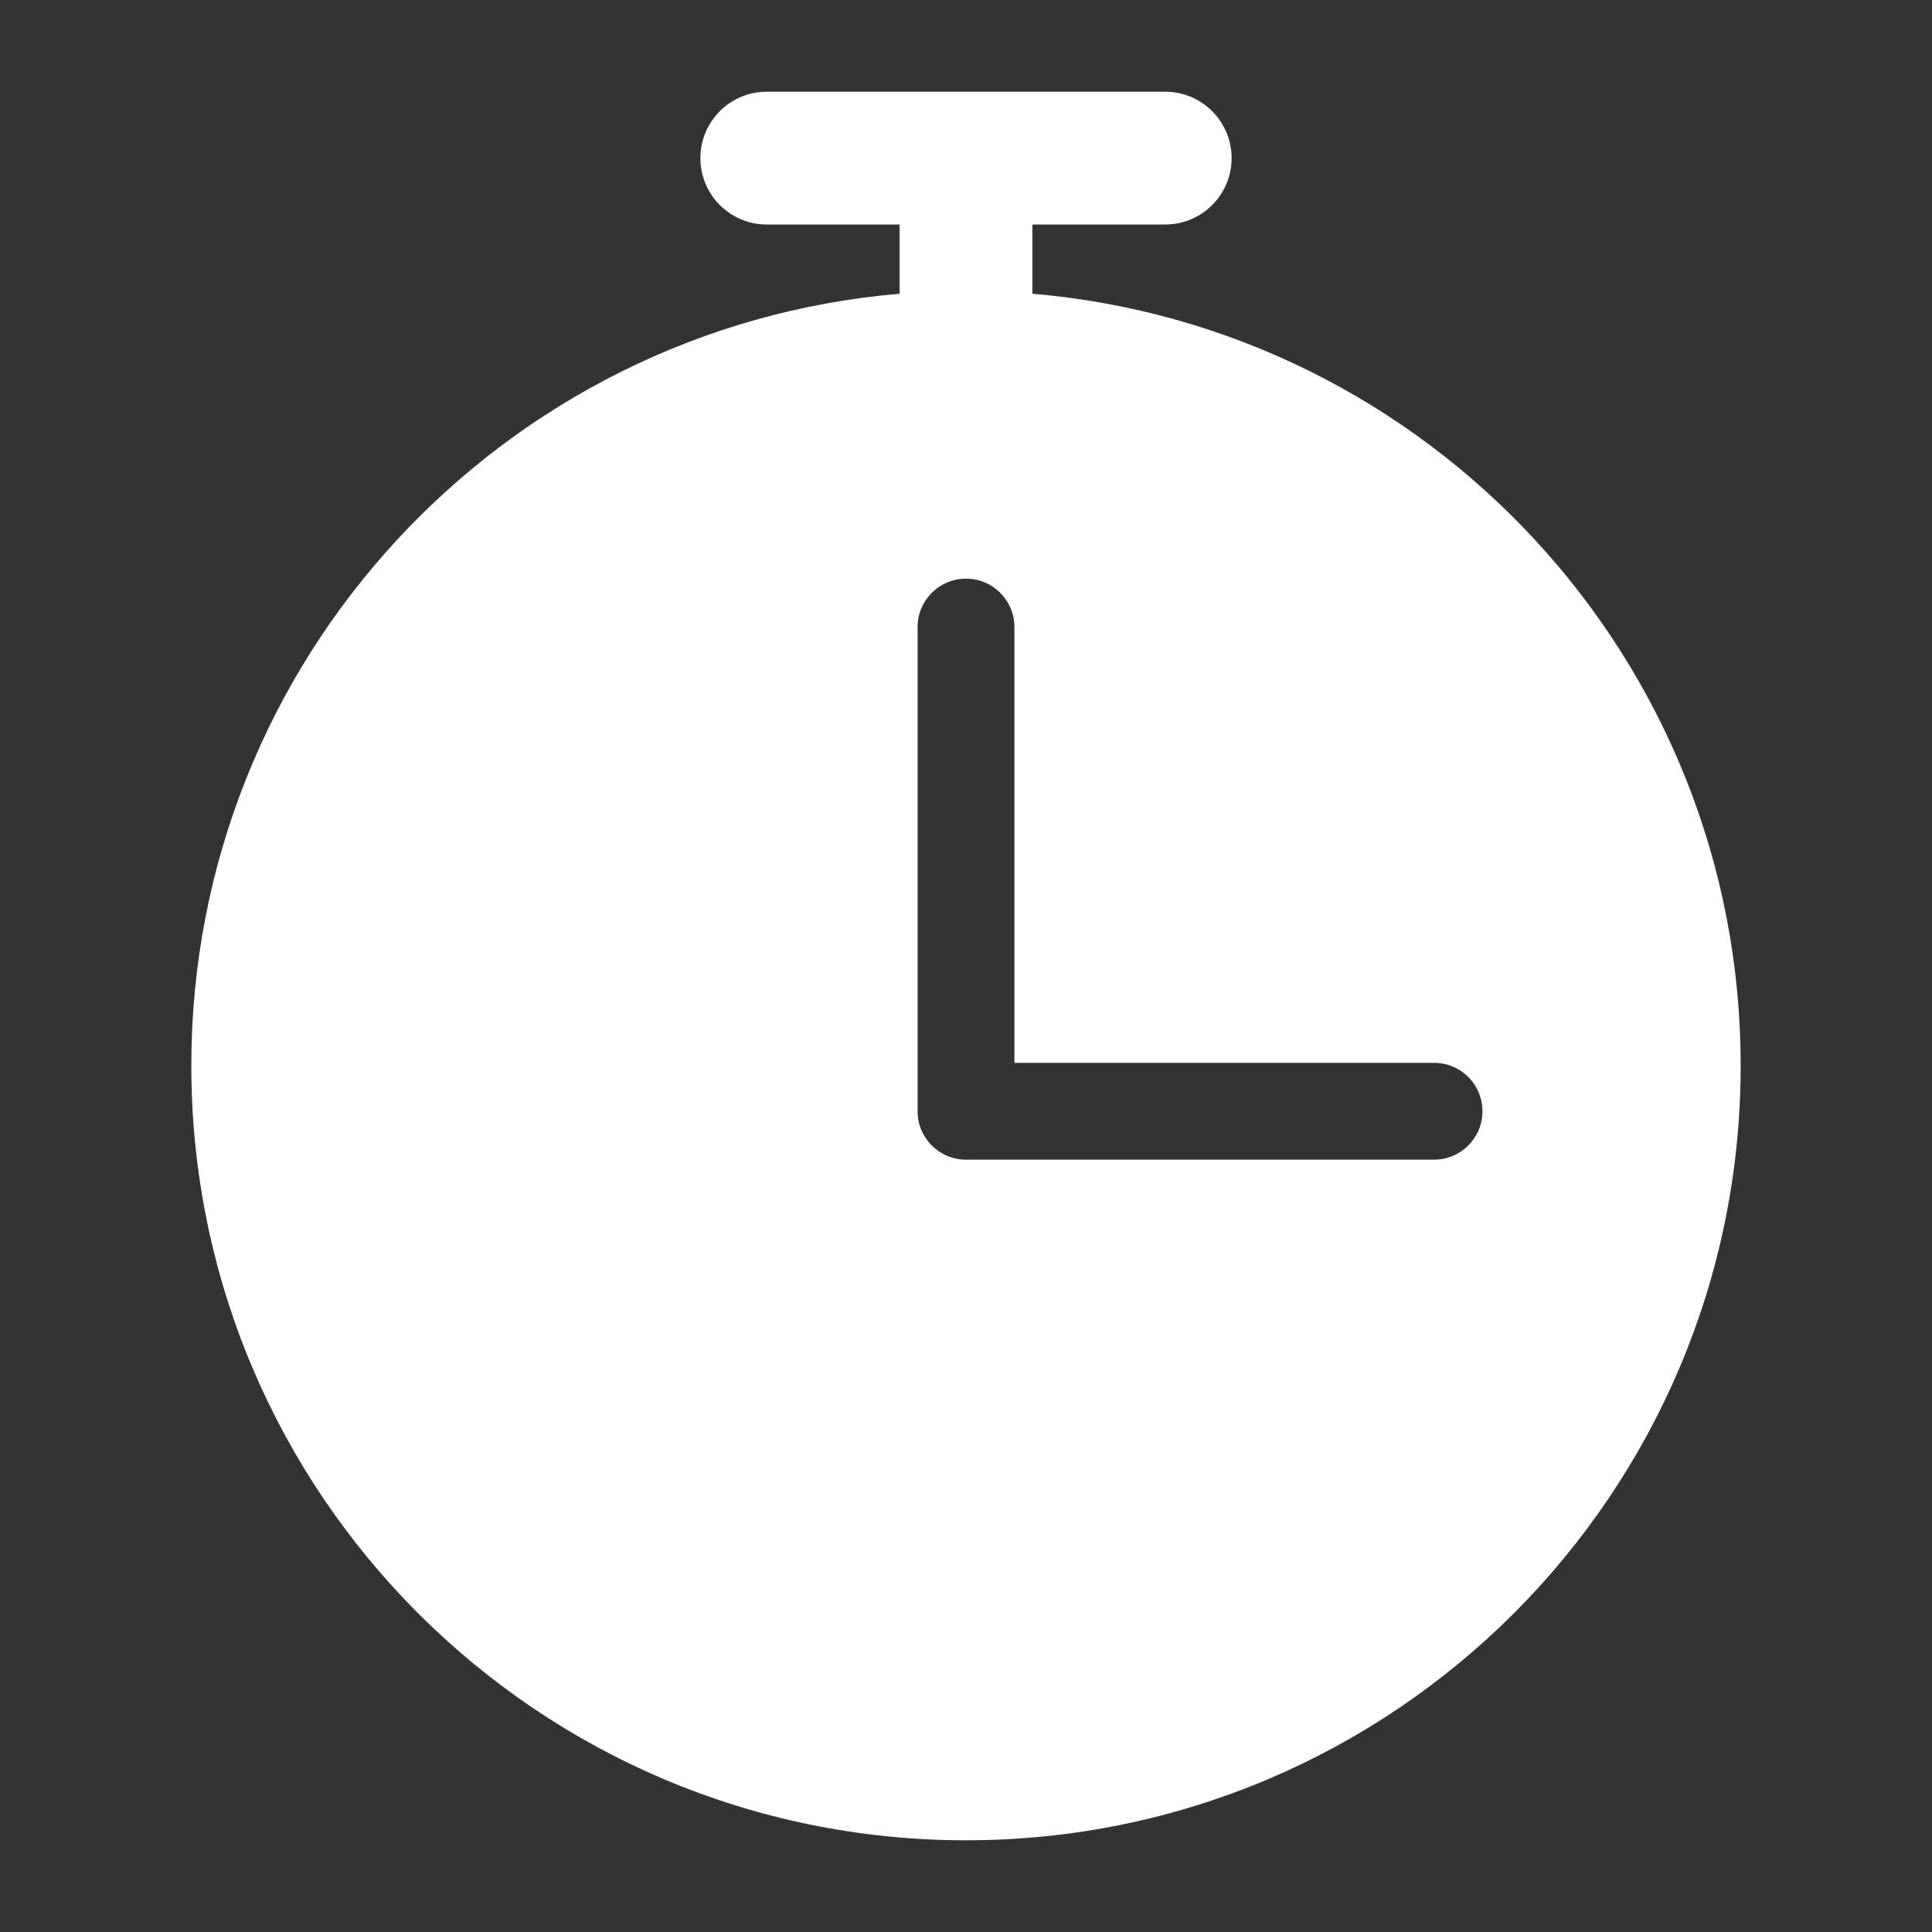 <svg xmlns="http://www.w3.org/2000/svg" id="Layer_1" data-name="Layer 1" viewBox="0 0 1080 1080"><rect x="0" y="0" width="1080" height="1080" fill="#333333" stroke="none"/><path d="M577.119,164.2v-38.695h74.238c20.5,0,37.119-16.619,37.119-37.119s-16.619-37.119-37.119-37.119h-222.714c-20.5,0-37.119,16.619-37.119,37.119s16.619,37.119,37.119,37.119h74.238v38.695c-221.792,18.829-395.936,204.814-395.936,431.479,0,239.17,193.885,433.055,433.055,433.055s433.055-193.885,433.055-433.055c0-226.665-174.144-412.65-395.936-431.479ZM801.637,648.264h-261.637c-14.948,0-27.066-12.118-27.066-27.066v-270.66c0-14.948,12.118-27.066,27.066-27.066h0c14.948,0,27.066,12.118,27.066,27.066v243.593h234.572c14.948,0,27.066,12.118,27.066,27.066s-12.118,27.066-27.066,27.066Z" fill="#fff" stroke-width="0"></path></svg>